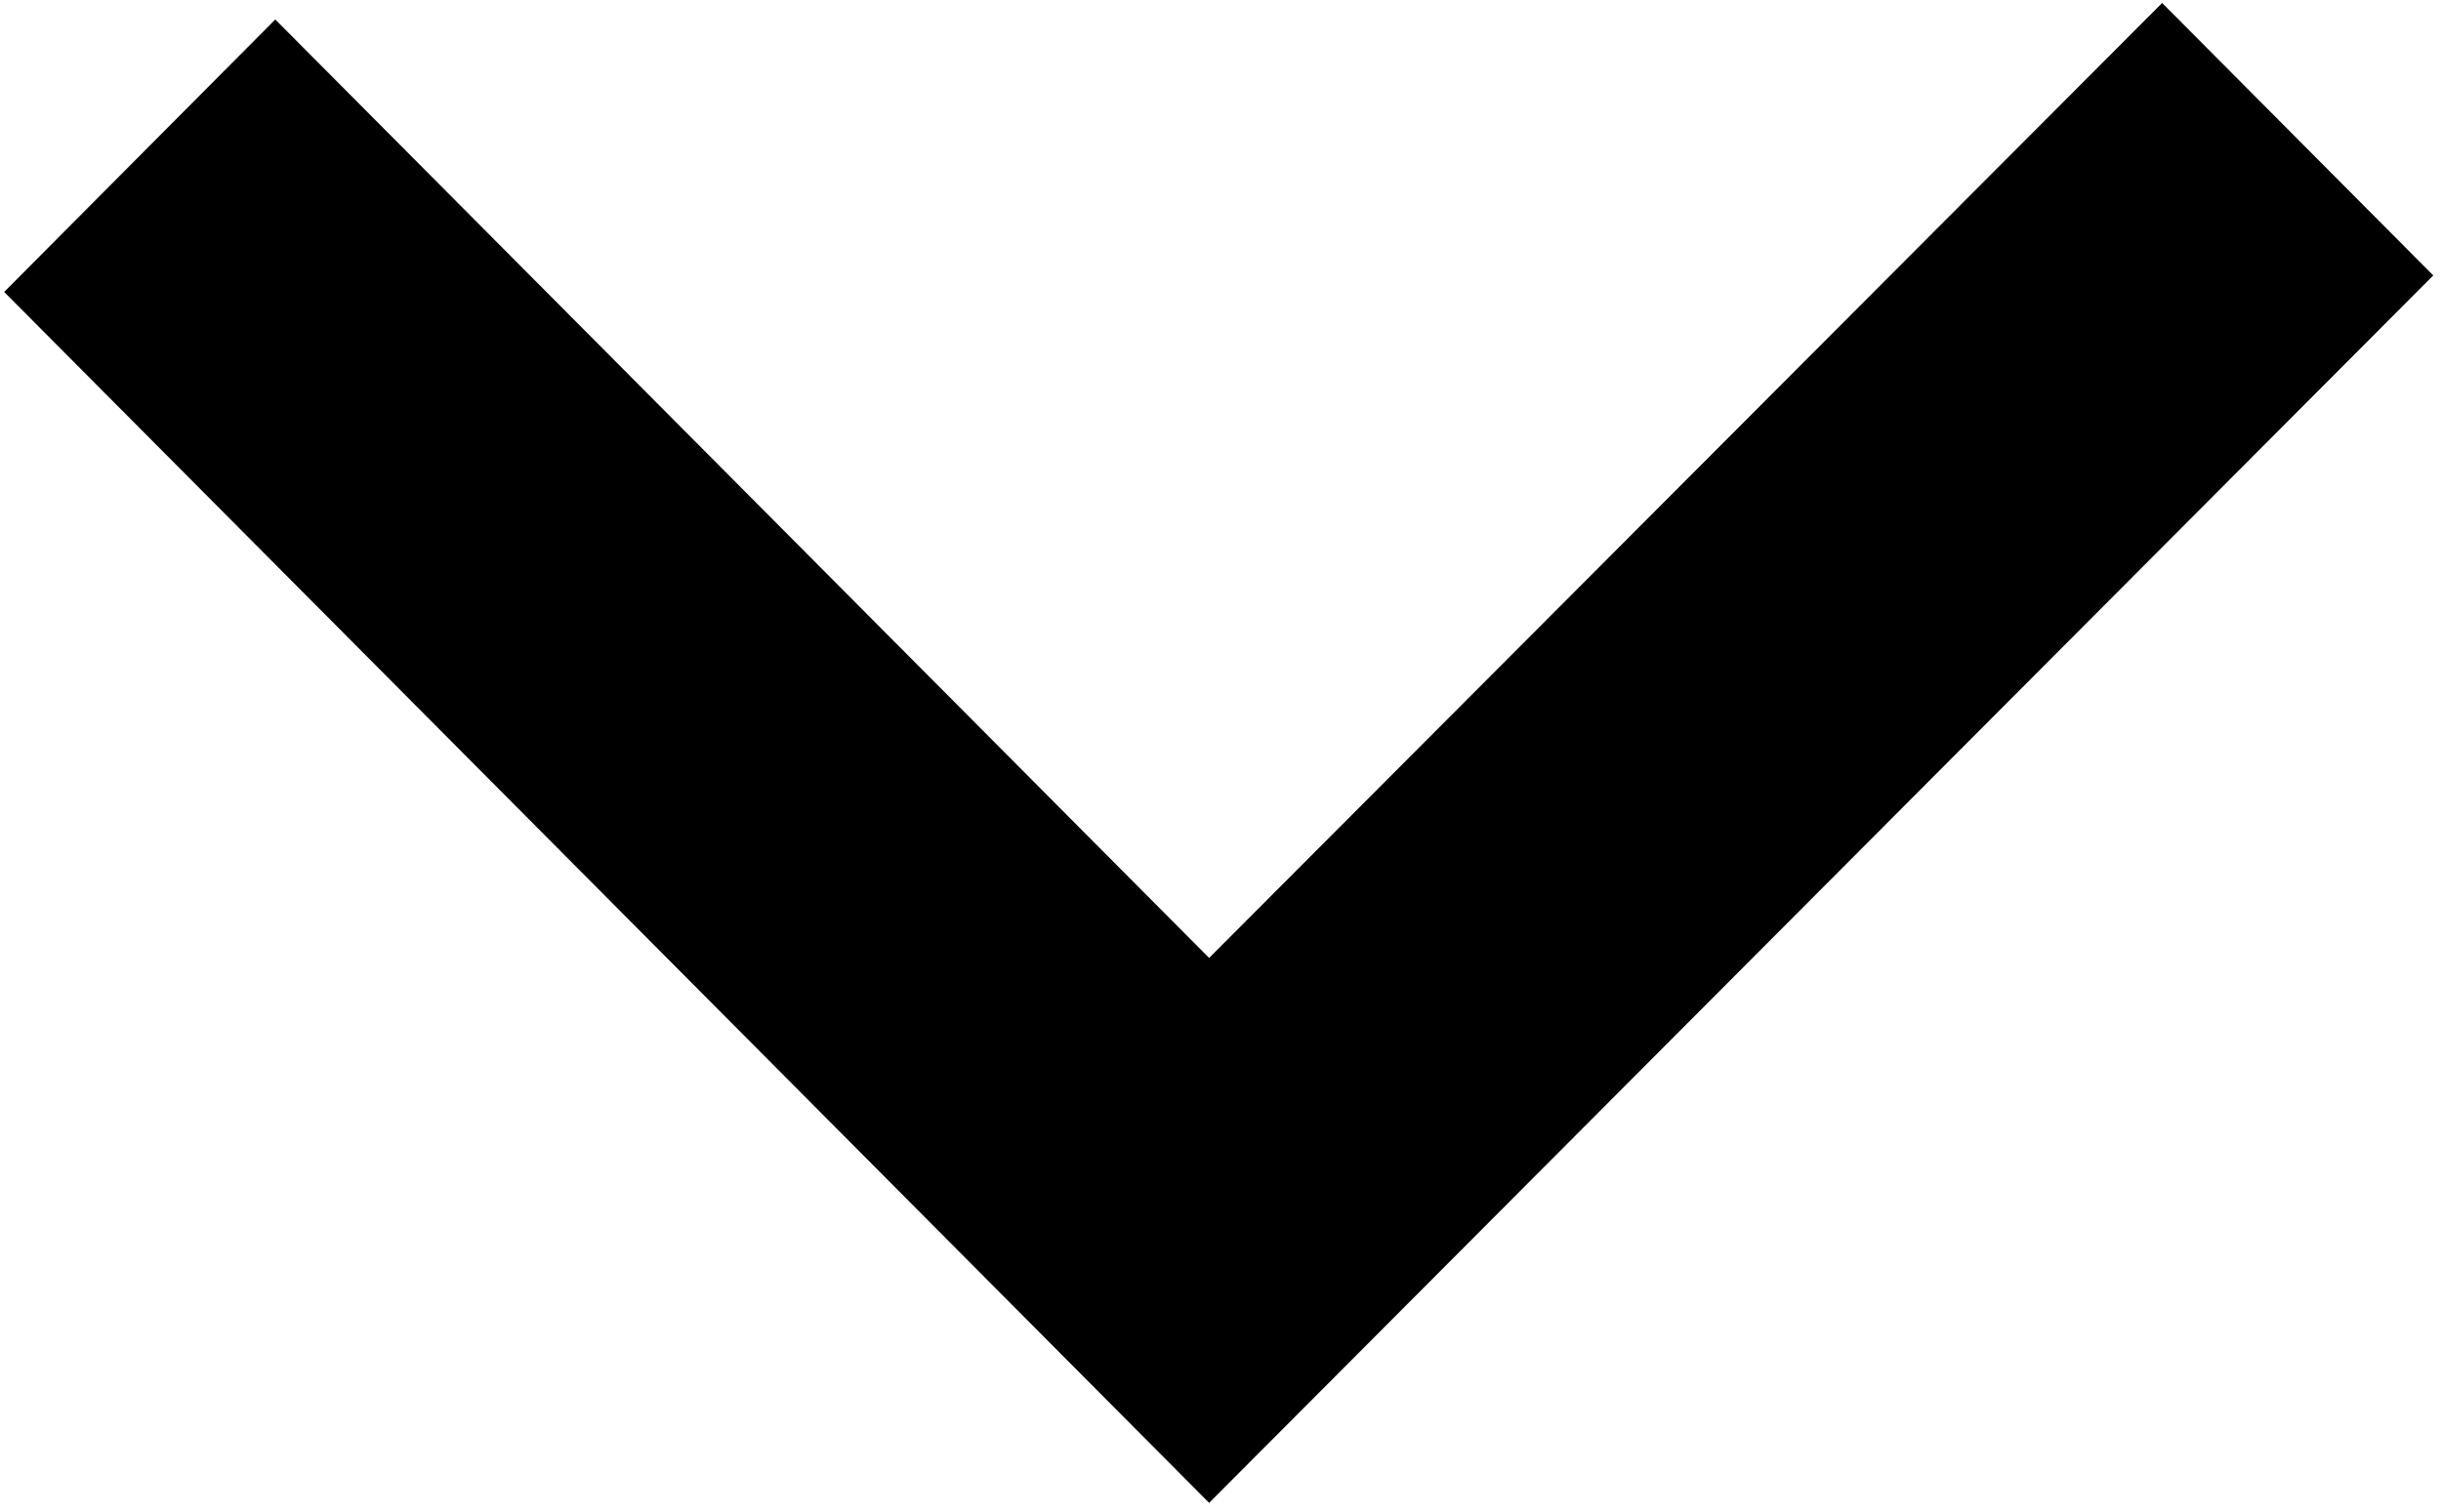 <svg width="205" height="127" viewBox="0 0 205 127" fill="none" xmlns="http://www.w3.org/2000/svg">
<path d="M101.545 126.25L0.35 24.525L23.119 1.637L101.545 80.474L181.581 0.25L204.35 23.138L101.545 126.25Z" fill="black"/>
</svg>
